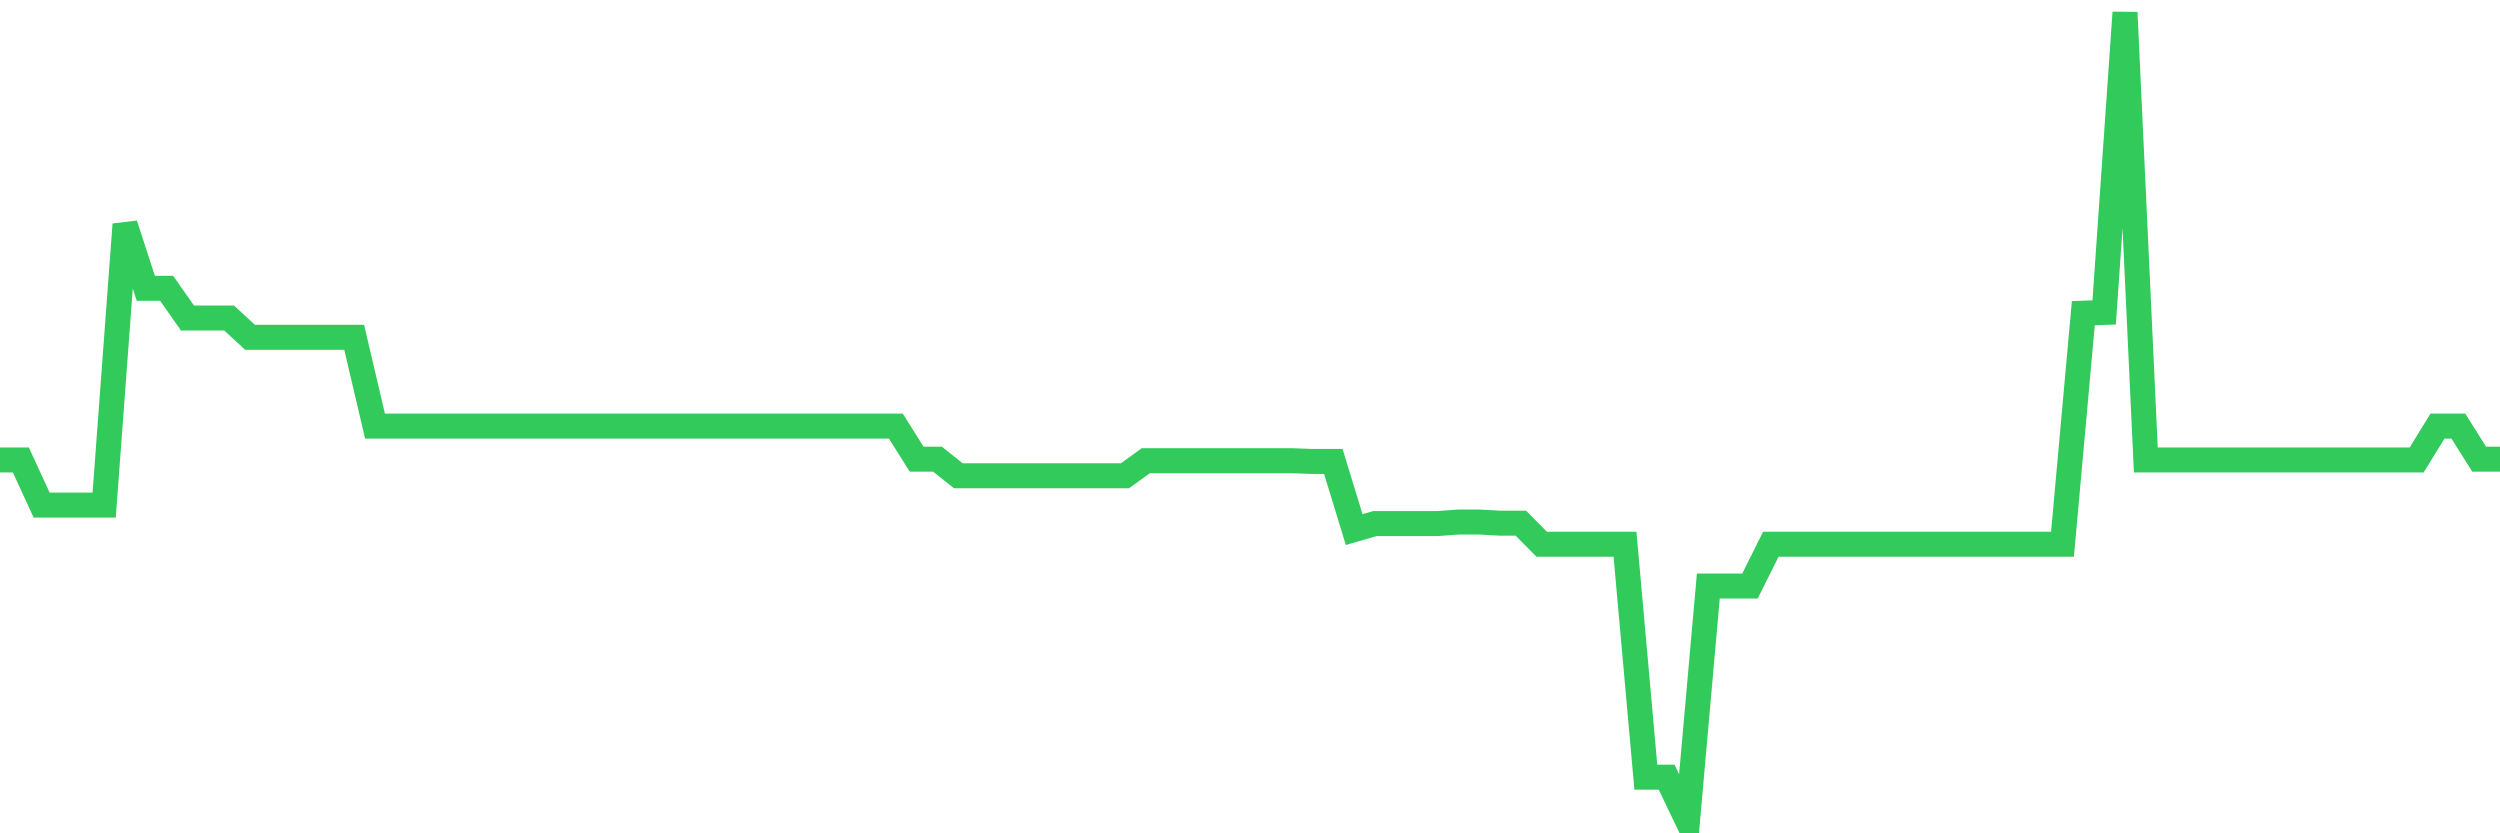 <svg
  xmlns="http://www.w3.org/2000/svg"
  xmlns:xlink="http://www.w3.org/1999/xlink"
  width="120"
  height="40"
  viewBox="0 0 120 40"
  preserveAspectRatio="none"
>
  <polyline
    points="0,22.077 1,22.077 2,24.245 3,24.245 4,24.245 5,24.245 6,10.77 7,13.84 8,13.84 9,15.267 10,15.267 11,15.267 12,16.189 13,16.189 14,16.189 15,16.189 16,16.189 17,16.189 18,20.452 19,20.452 20,20.452 21,20.452 22,20.452 23,20.452 24,20.452 25,20.452 26,20.452 27,20.452 28,20.452 29,20.452 30,20.452 31,20.452 32,20.452 33,20.452 34,20.452 35,20.452 36,20.452 37,20.452 38,20.452 39,20.452 40,20.452 41,20.452 42,20.452 43,20.452 44,22.041 45,22.041 46,22.836 47,22.836 48,22.836 49,22.836 50,22.836 51,22.836 52,22.836 53,22.836 54,22.836 55,22.113 56,22.113 57,22.113 58,22.113 59,22.113 60,22.113 61,22.113 62,22.113 63,22.15 64,22.15 65,25.419 66,25.13 67,25.13 68,25.13 69,25.13 70,25.058 71,25.058 72,25.112 73,25.112 74,26.123 75,26.123 76,26.123 77,26.123 78,26.123 79,37.305 80,37.305 81,39.4 82,28.128 83,28.128 84,28.128 85,26.123 86,26.123 87,26.123 88,26.123 89,26.123 90,26.123 91,26.123 92,26.123 93,26.123 94,26.123 95,26.123 96,26.123 97,26.123 98,26.123 99,26.123 100,15.033 101,14.996 102,0.6 103,22.077 104,22.077 105,22.077 106,22.077 107,22.077 108,22.077 109,22.077 110,22.077 111,22.077 112,22.077 113,22.077 114,22.077 115,22.077 116,22.077 117,20.452 118,20.452 119,22.041 120,22.041"
    fill="none"
    stroke="#32ca5b"
    stroke-width="1.2"
  >
  </polyline>
</svg>